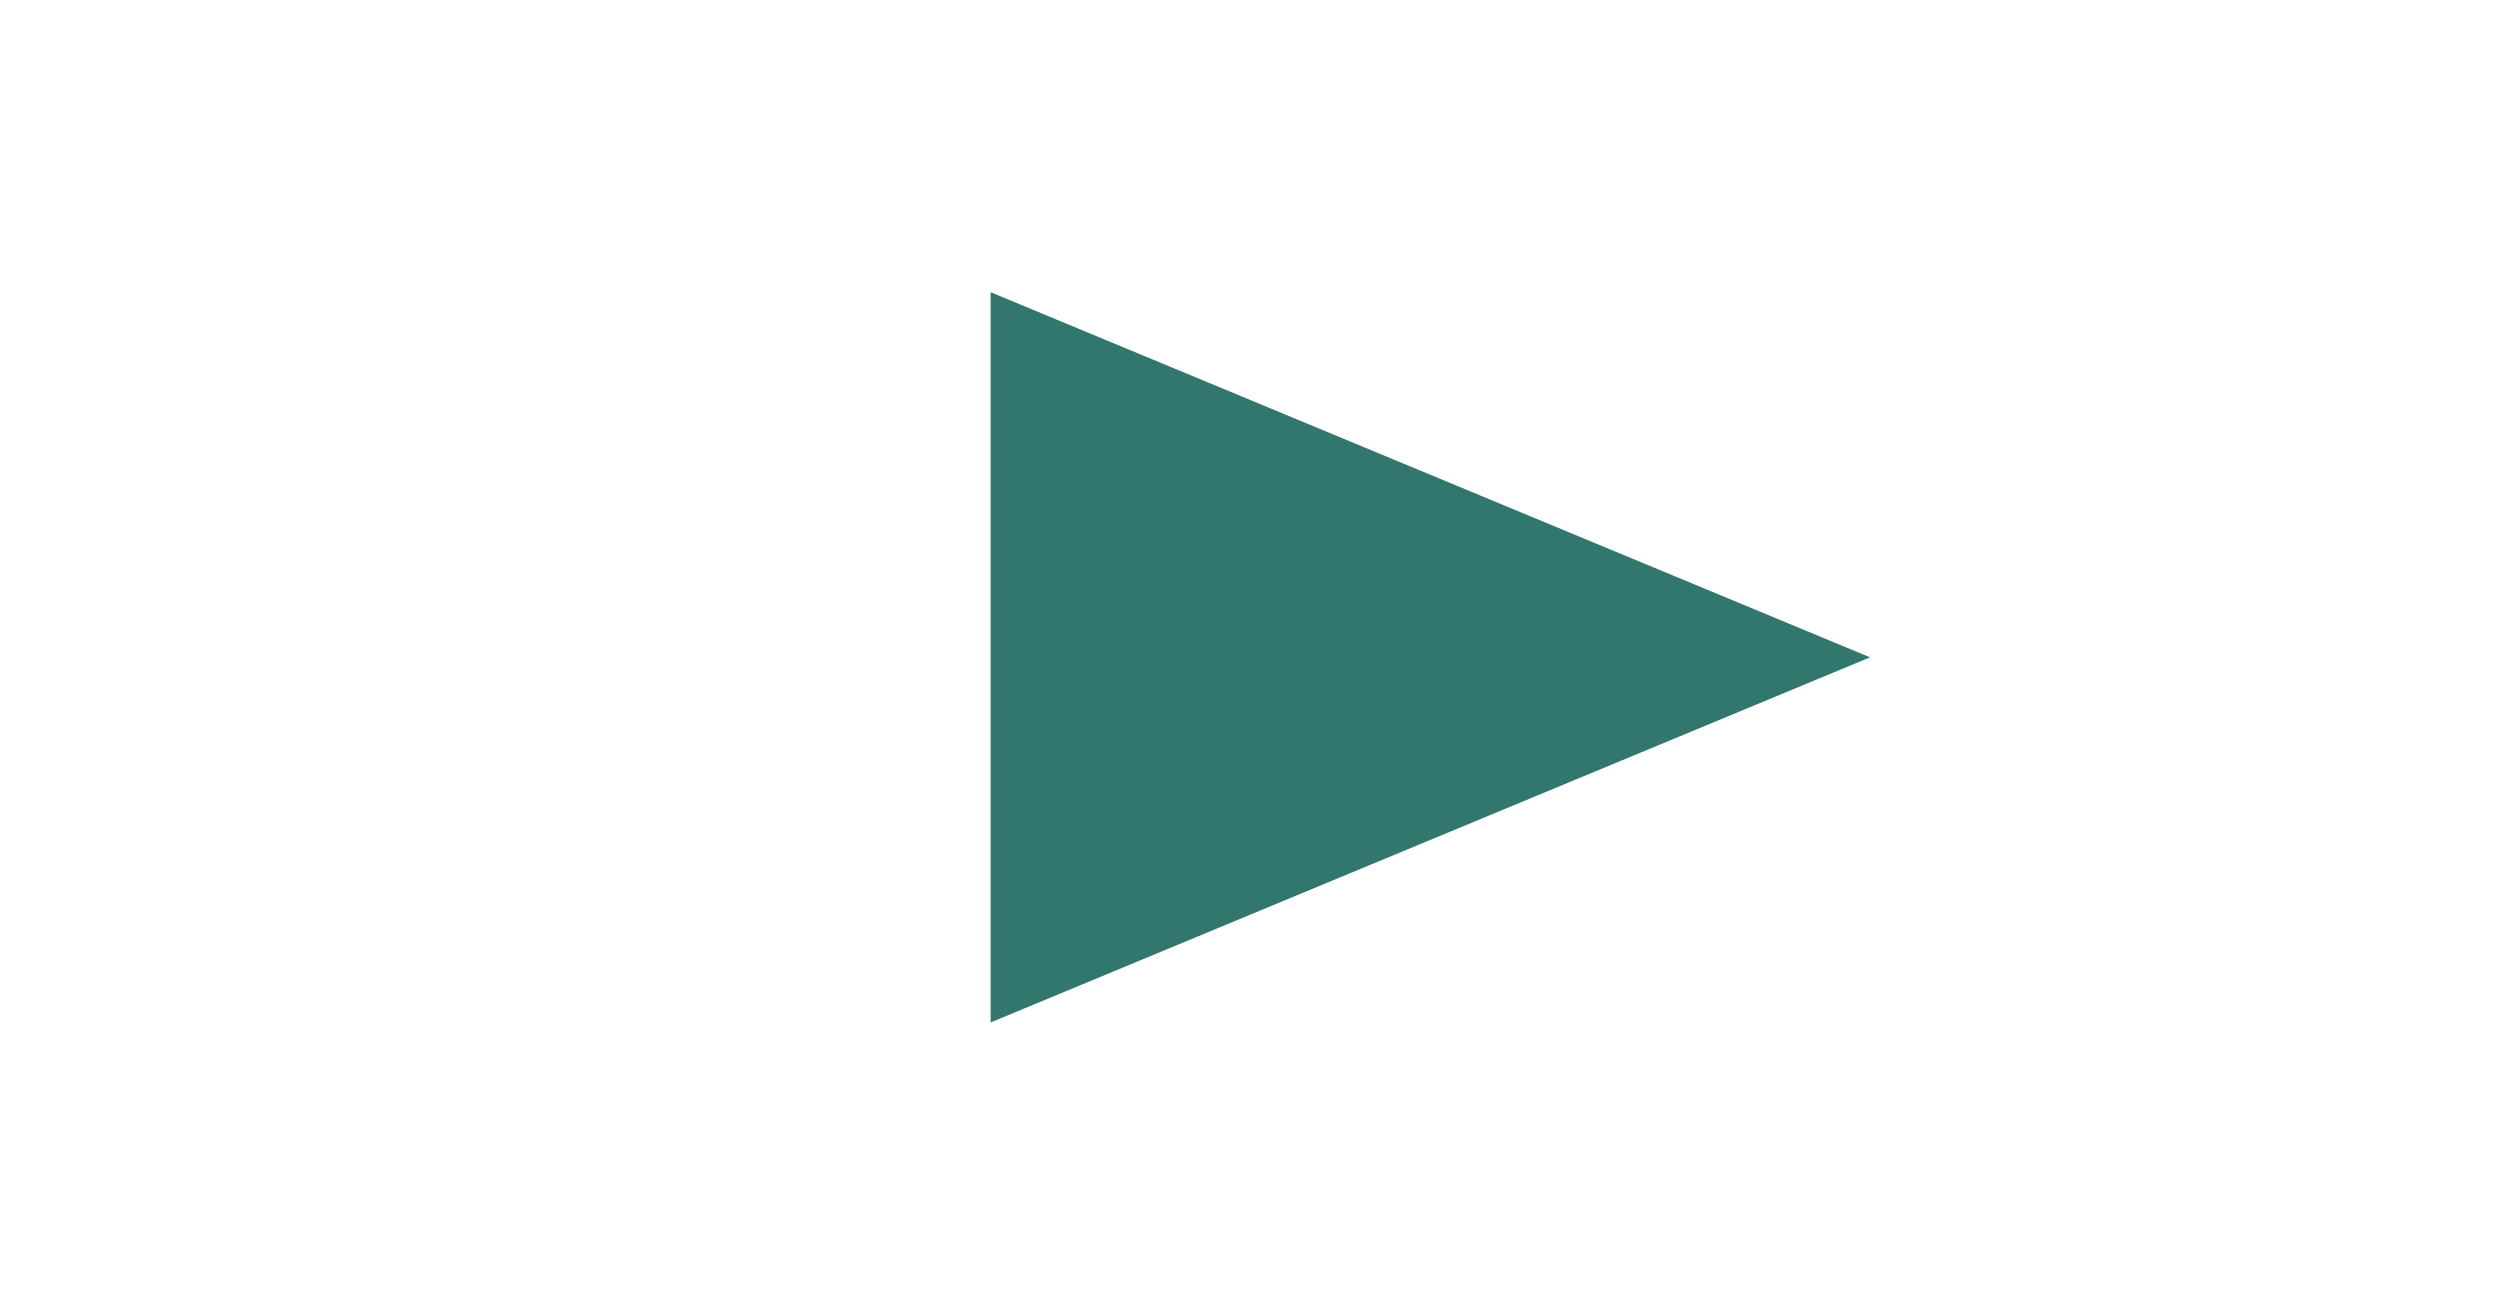 <?xml version="1.0" encoding="utf-8"?>
<!-- Generator: Adobe Illustrator 26.3.1, SVG Export Plug-In . SVG Version: 6.00 Build 0)  -->
<svg version="1.1" id="レイヤー_1" xmlns="http://www.w3.org/2000/svg" xmlns:xlink="http://www.w3.org/1999/xlink" x="0px"
	 y="0px" viewBox="0 0 232 122" style="enable-background:new 0 0 232 122;" xml:space="preserve">
<style type="text/css">
	.st0{fill:#31776D;}
</style>
<polygon class="st0" points="173.543,61 91.931,94.883 91.931,27.117 "/>
</svg>
